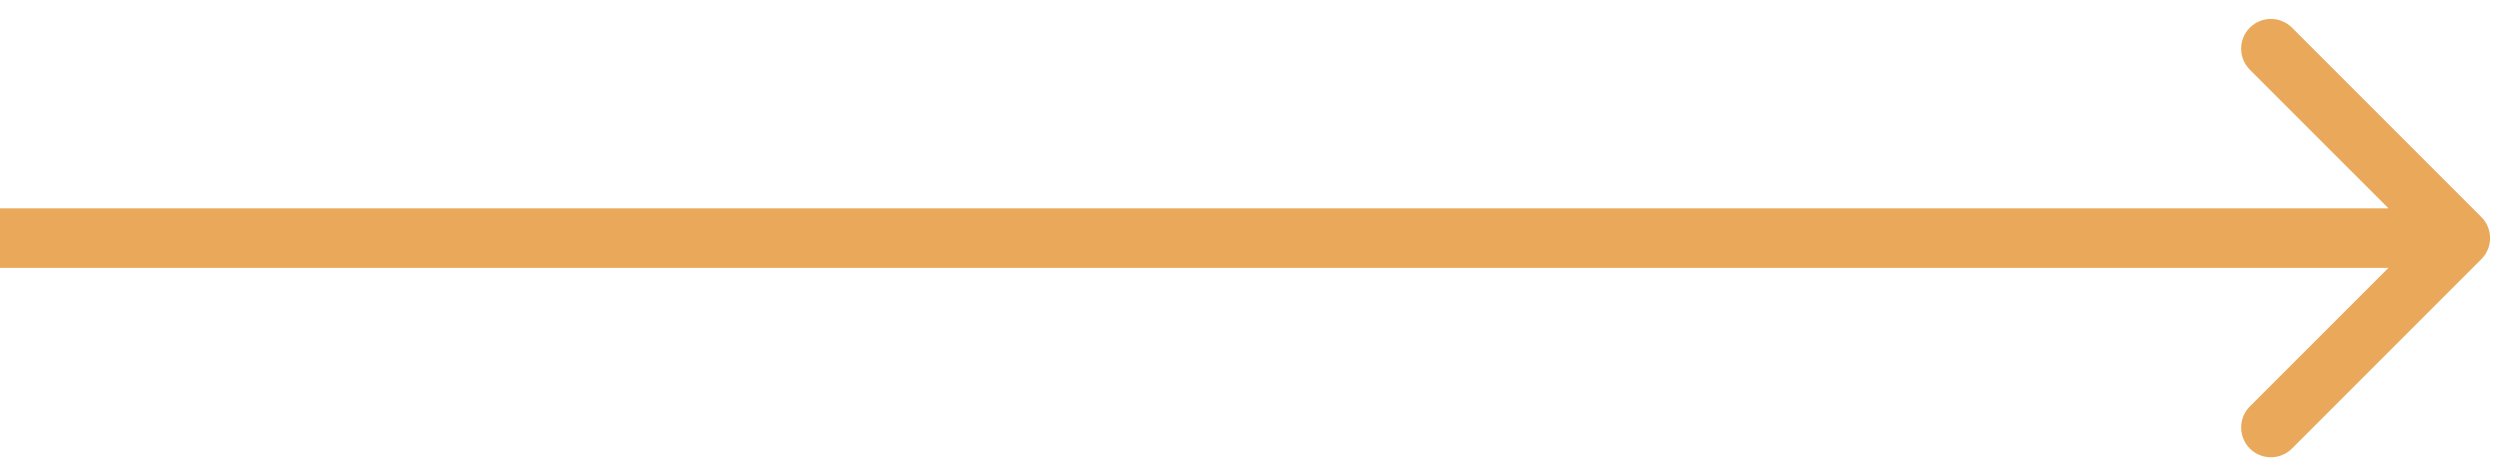 <?xml version="1.0" encoding="UTF-8"?> <svg xmlns="http://www.w3.org/2000/svg" width="126" height="24" viewBox="0 0 126 24" fill="none"> <path d="M125.061 13.061C125.646 12.475 125.646 11.525 125.061 10.939L115.515 1.393C114.929 0.808 113.979 0.808 113.393 1.393C112.808 1.979 112.808 2.929 113.393 3.515L121.879 12L113.393 20.485C112.808 21.071 112.808 22.021 113.393 22.607C113.979 23.192 114.929 23.192 115.515 22.607L125.061 13.061ZM0 13.5H124V10.5H0V13.5Z" fill="#EAA85B"></path> </svg> 
